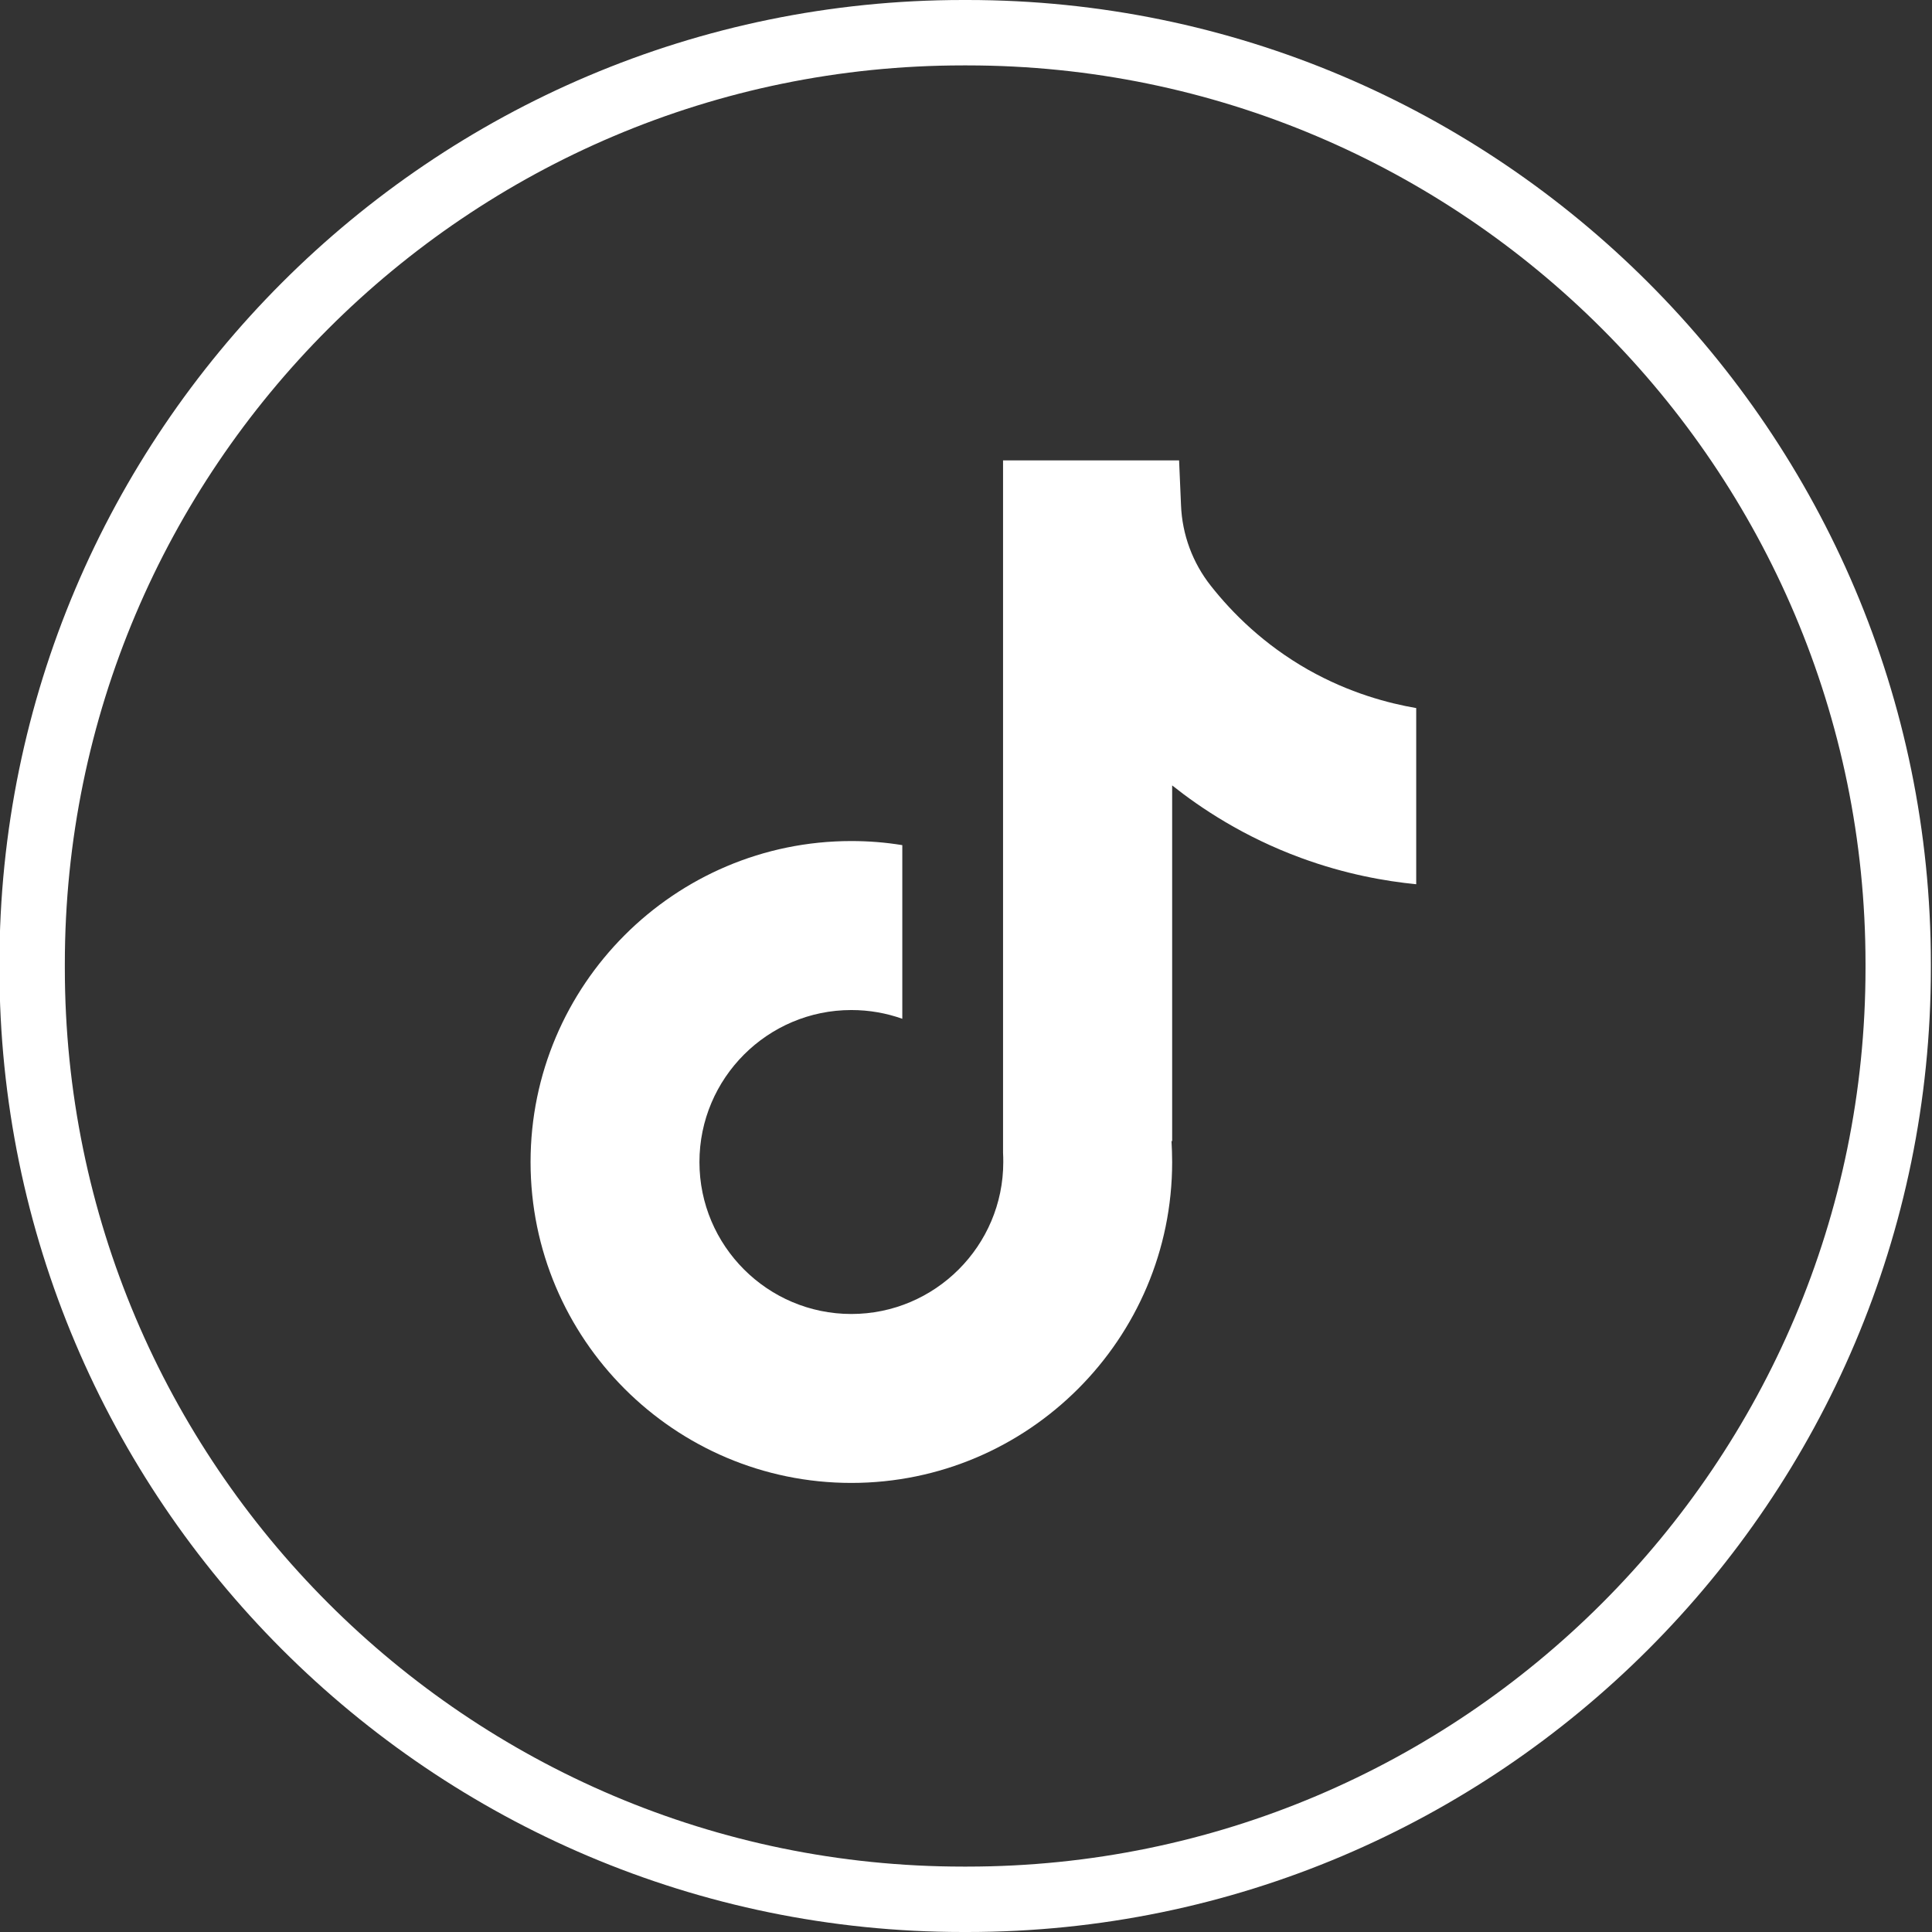 <svg width="34" height="34" viewBox="0 0 34 34" fill="none" xmlns="http://www.w3.org/2000/svg">
<rect x="0" y="0" width="34" height="34" fill="#333333" stroke="none"/>
<path d="M17.022 34H16.948C7.597 34 -0.01 26.39 -0.01 17.037V16.963C-0.01 7.61 7.597 0 16.948 0H17.022C26.373 0 33.98 7.61 33.98 16.963V17.037C33.98 26.39 26.373 34 17.022 34ZM16.948 1.151C8.231 1.151 1.141 8.244 1.141 16.963V17.037C1.141 25.756 8.231 32.849 16.948 32.849H17.022C25.739 32.849 32.83 25.756 32.83 17.037V16.963C32.83 8.244 25.739 1.151 17.022 1.151H16.948Z" fill="white"/>
<path d="M24.923 12.459V15.561C24.381 15.508 23.677 15.385 22.898 15.099C21.881 14.726 21.124 14.216 20.628 13.822V20.09L20.616 20.071C20.623 20.195 20.628 20.322 20.628 20.45C20.628 23.563 18.096 26.097 14.982 26.097C11.869 26.097 9.337 23.563 9.337 20.45C9.337 17.337 11.869 14.801 14.982 14.801C15.287 14.801 15.586 14.825 15.879 14.873V17.929C15.598 17.829 15.297 17.775 14.982 17.775C13.509 17.775 12.309 18.974 12.309 20.45C12.309 21.925 13.509 23.124 14.982 23.124C16.456 23.124 17.656 21.924 17.656 20.45C17.656 20.394 17.655 20.339 17.652 20.284V8.102H20.75C20.762 8.364 20.772 8.629 20.784 8.891C20.804 9.408 20.988 9.904 21.309 10.31C21.686 10.788 22.241 11.343 23.021 11.786C23.752 12.199 24.438 12.377 24.923 12.461V12.459Z" fill="white"/>
</svg>
